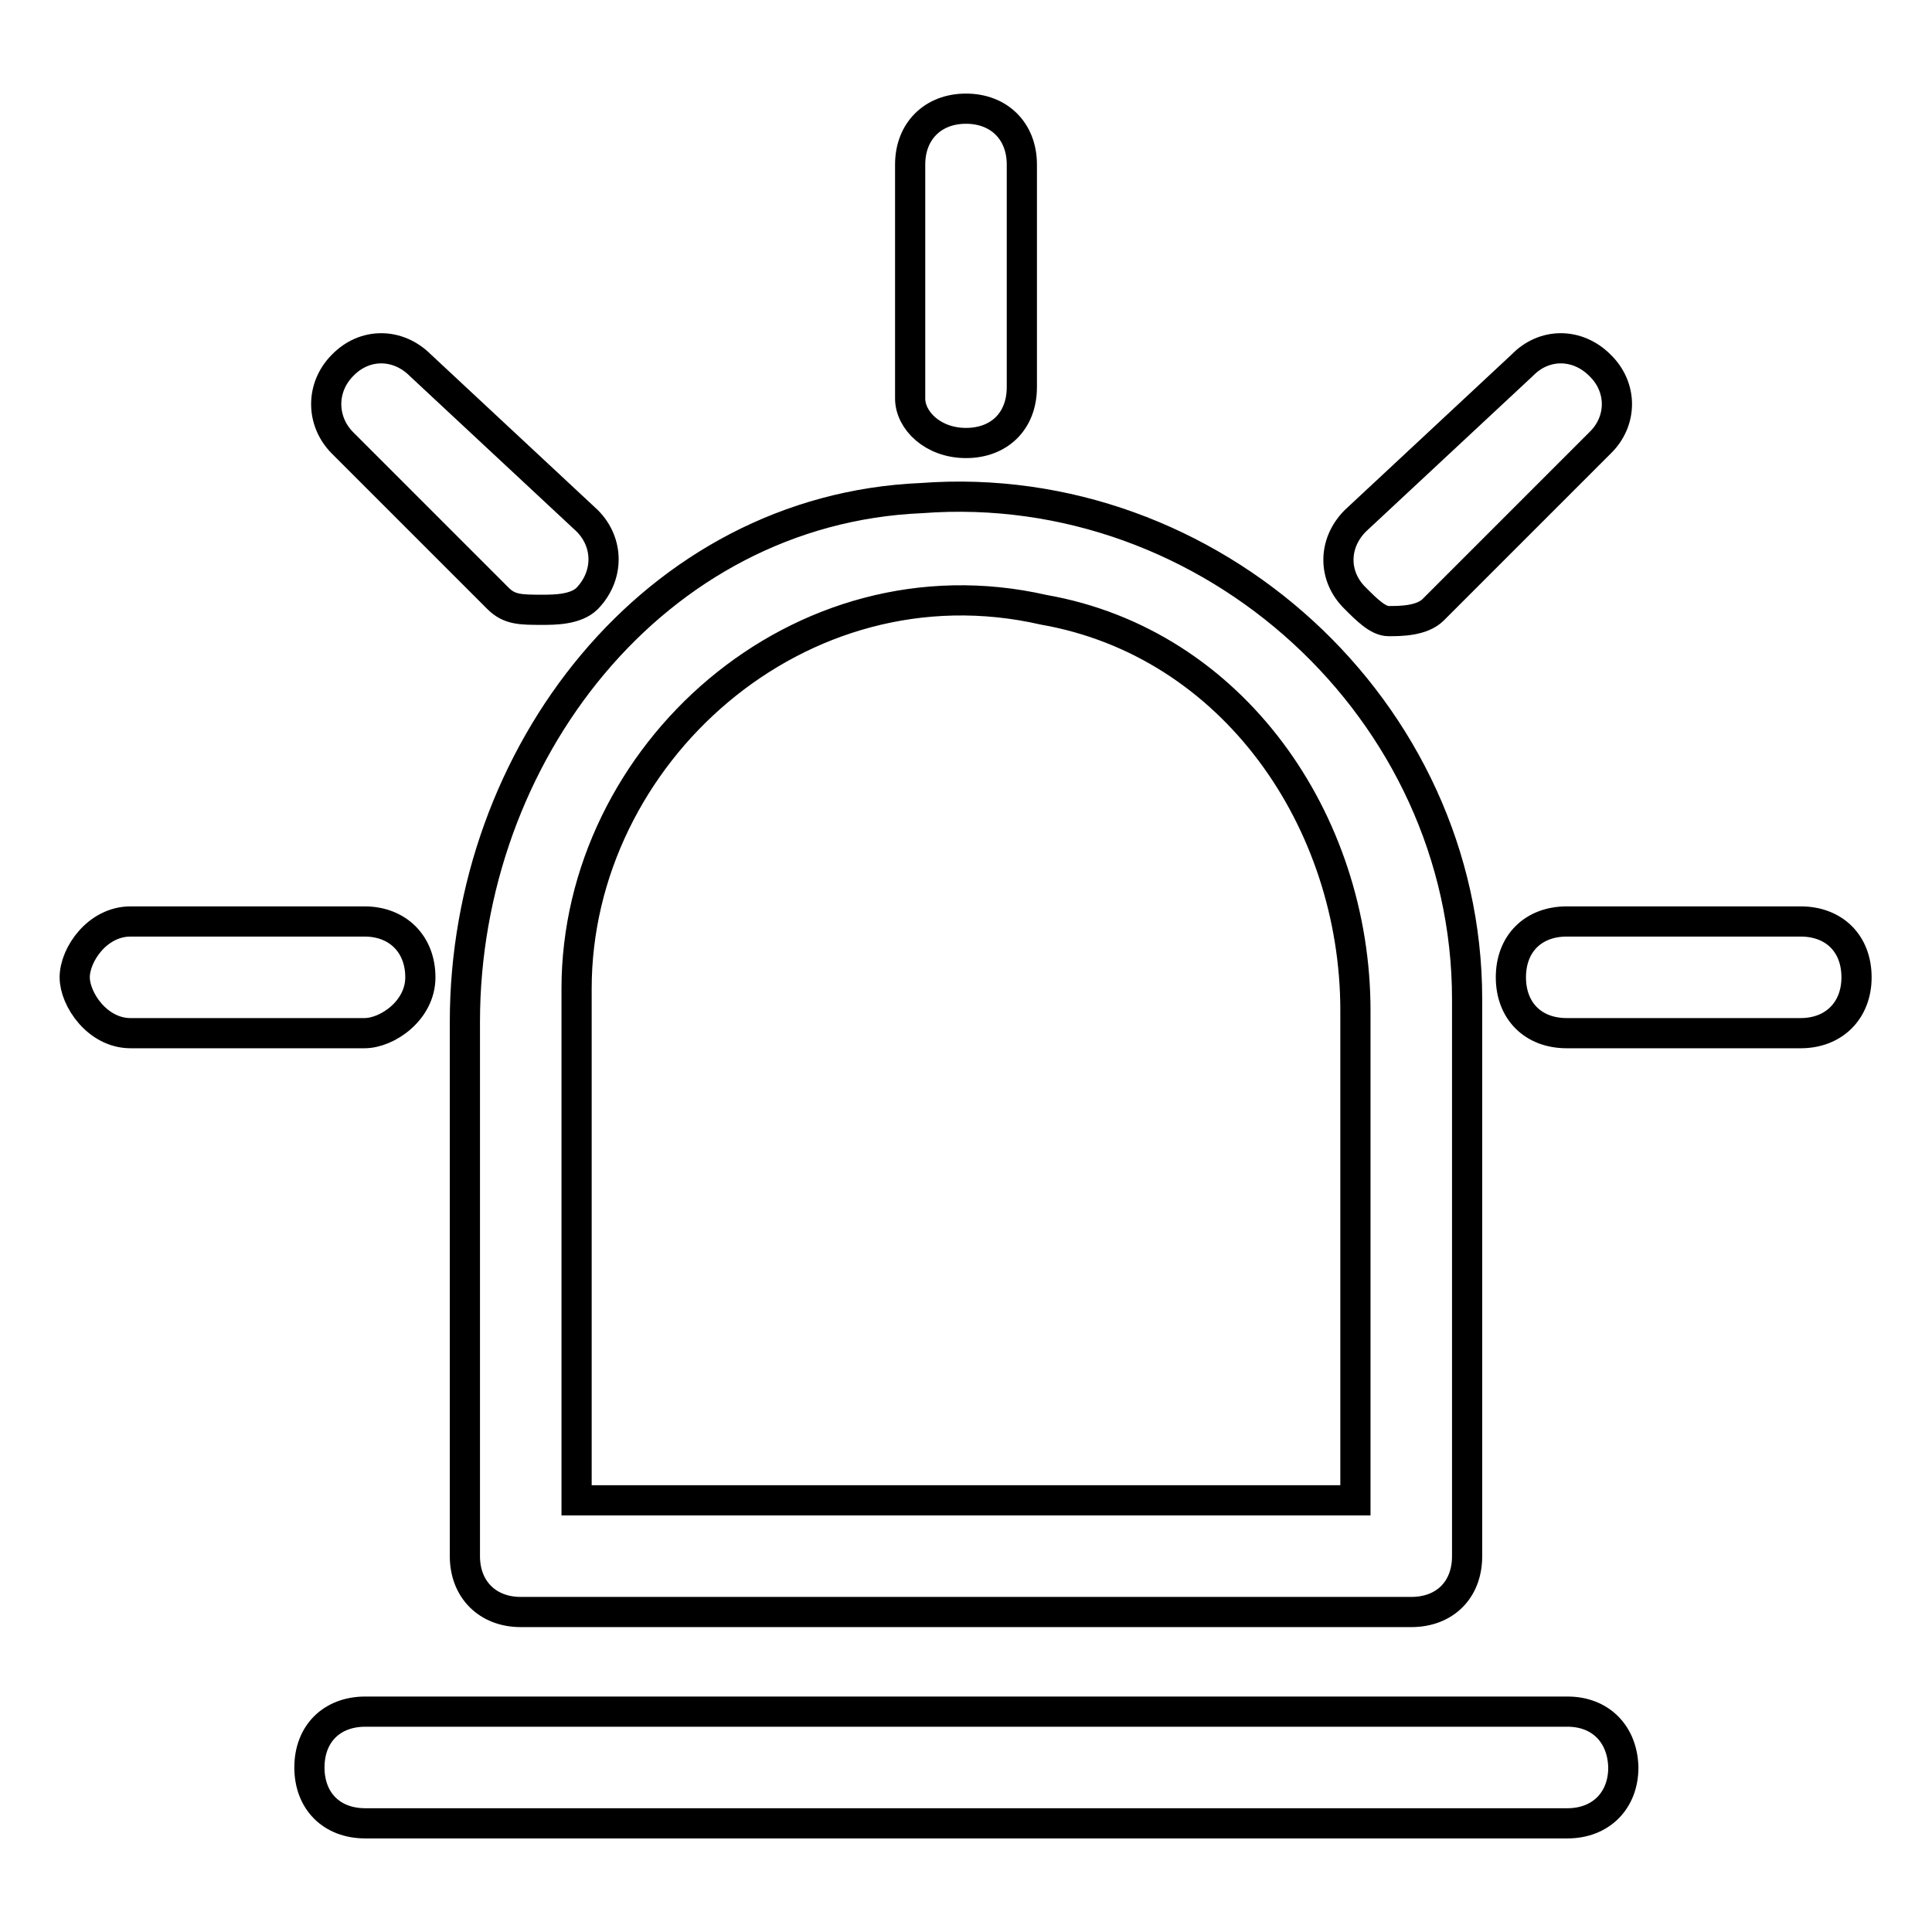 <?xml version="1.0" encoding="utf-8"?>
<!-- Svg Vector Icons : http://www.onlinewebfonts.com/icon -->
<!DOCTYPE svg PUBLIC "-//W3C//DTD SVG 1.1//EN" "http://www.w3.org/Graphics/SVG/1.1/DTD/svg11.dtd">
<svg version="1.1" xmlns="http://www.w3.org/2000/svg" xmlns:xlink="http://www.w3.org/1999/xlink" x="0px" y="0px" viewBox="0 0 256 256" enable-background="new 0 0 256 256" xml:space="preserve">
<g> <path stroke-width="4" fill-opacity="0" stroke="#000000"  d="M61.6,135.4v70.8c0,4.4,3,7.4,7.4,7.4h118c4.4,0,7.4-2.9,7.4-7.4v-73.8c0-38.3-33.9-69.3-72.3-66.4 C86.7,67.5,61.6,100,61.6,135.4z M138.3,80.8c25.1,4.4,41.3,28,41.3,53.1v64.9H76.4V131C76.4,100,105.9,73.4,138.3,80.8z  M207.7,226.8H48.4c-4.4,0-7.4,2.9-7.4,7.4c0,4.4,2.9,7.4,7.4,7.4h159.3c4.4,0,7.4-3,7.4-7.4C215,229.8,212.1,226.8,207.7,226.8z  M128,58.7c4.4,0,7.4-2.9,7.4-7.4V21.8c0-4.4-3-7.4-7.4-7.4s-7.4,3-7.4,7.4v31C120.6,55.7,123.6,58.7,128,58.7z M184,82.3 c1.5,0,4.4,0,5.9-1.5l22.1-22.1c3-2.9,3-7.4,0-10.3c-3-3-7.4-3-10.3,0L179.6,69c-3,3-3,7.4,0,10.3C181.1,80.8,182.6,82.3,184,82.3z  M238.6,122.1h-31c-4.4,0-7.4,2.9-7.4,7.4c0,4.4,2.9,7.4,7.4,7.4h31c4.4,0,7.4-3,7.4-7.4C246,125,243,122.1,238.6,122.1z M66,79.3 c1.5,1.5,3,1.5,5.9,1.5c1.5,0,4.4,0,5.9-1.5c2.9-3,2.9-7.4,0-10.3L55.7,48.4c-3-3-7.4-3-10.3,0c-2.9,2.9-2.9,7.4,0,10.3L66,79.3z  M55.7,129.5c0-4.4-3-7.4-7.4-7.4h-31c-4.4,0-7.4,4.4-7.4,7.4c0,2.9,3,7.4,7.4,7.4h31C51.3,136.9,55.7,133.9,55.7,129.5z"/></g>
</svg>